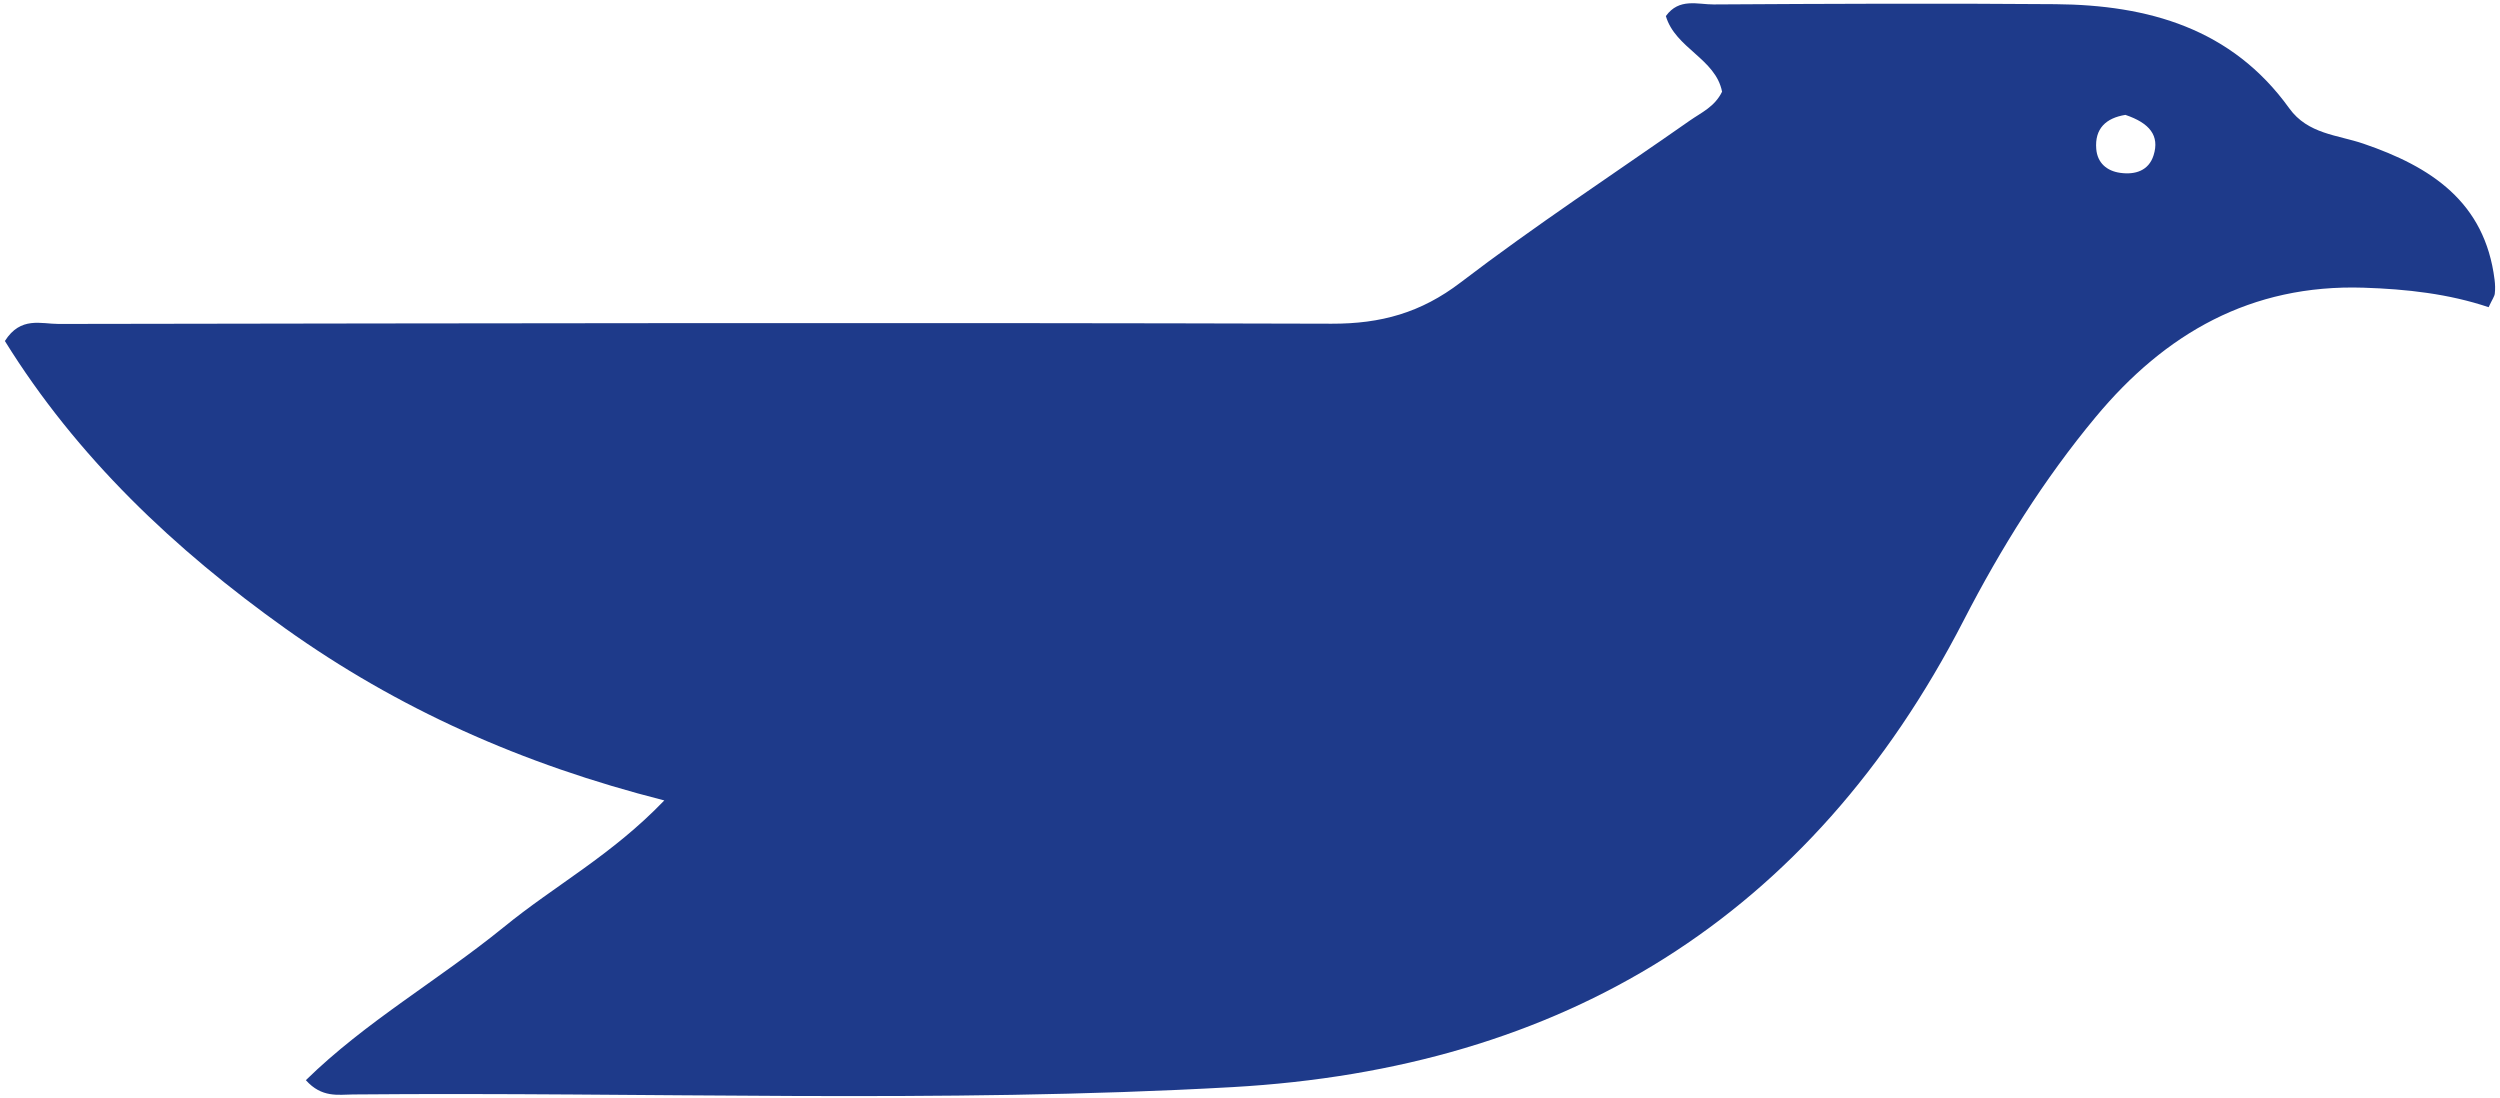 <svg width="1535" height="674" xmlns="http://www.w3.org/2000/svg" xmlns:xlink="http://www.w3.org/1999/xlink" xml:space="preserve" overflow="hidden"><g transform="translate(-985 -664)"><g><path d="M1294.16 1233.38C1325.72 1207.58 1360.63 1189.09 1392.88 1155.46 1305.03 1133.16 1228.92 1098.87 1160.22 1049.9 1092.07 1001.32 1032.08 944.492 988 873.386 997.654 858.086 1010.31 862.919 1020.94 862.902 1281.5 862.495 1542.07 862.009 1802.64 862.755 1832.87 862.841 1857.46 856.041 1881.8 837.444 1927.43 802.59 1975.53 770.988 2022.59 738.005 2029.57 733.114 2037.79 729.629 2042.35 720.312 2038.42 700.039 2013.64 693.659 2007.84 673.875 2016 662.549 2027.46 666.787 2037.21 666.73 2107.14 666.31 2177.07 665.997 2247 666.567 2303.88 667.03 2355.27 681.34 2390.6 730.493 2402.03 746.39 2420.23 746.777 2436.18 752.23 2477.43 766.329 2510.71 787.812 2516.67 835.763 2517.02 838.575 2517.13 841.49 2516.8 844.289 2516.59 846.042 2515.33 847.669 2513.01 852.616 2488.59 844.414 2462.7 841.477 2436.18 840.642 2367.04 838.462 2314.41 868.768 2271.84 919.945 2239.9 958.347 2213.58 1000.49 2190.66 1044.99 2096.71 1227.44 1944.69 1320.03 1741.83 1331.48 1561.91 1341.63 1381.77 1334.35 1201.73 1336 1192.63 1336.09 1182.56 1338.17 1172.8 1327.23 1209.48 1291.31 1253.65 1266.25 1294.16 1233.38M2290 734.536C2278.1 736.453 2271.07 742.914 2272.1 755.477 2272.8 764.028 2278.56 768.98 2286.83 770.135 2295.99 771.415 2304.33 768.851 2307.31 759.322 2311.08 747.297 2304.92 739.575 2290 734.536Z" fill="#1E3A8A" fill-rule="evenodd" fill-opacity="1"/></g></g></svg>